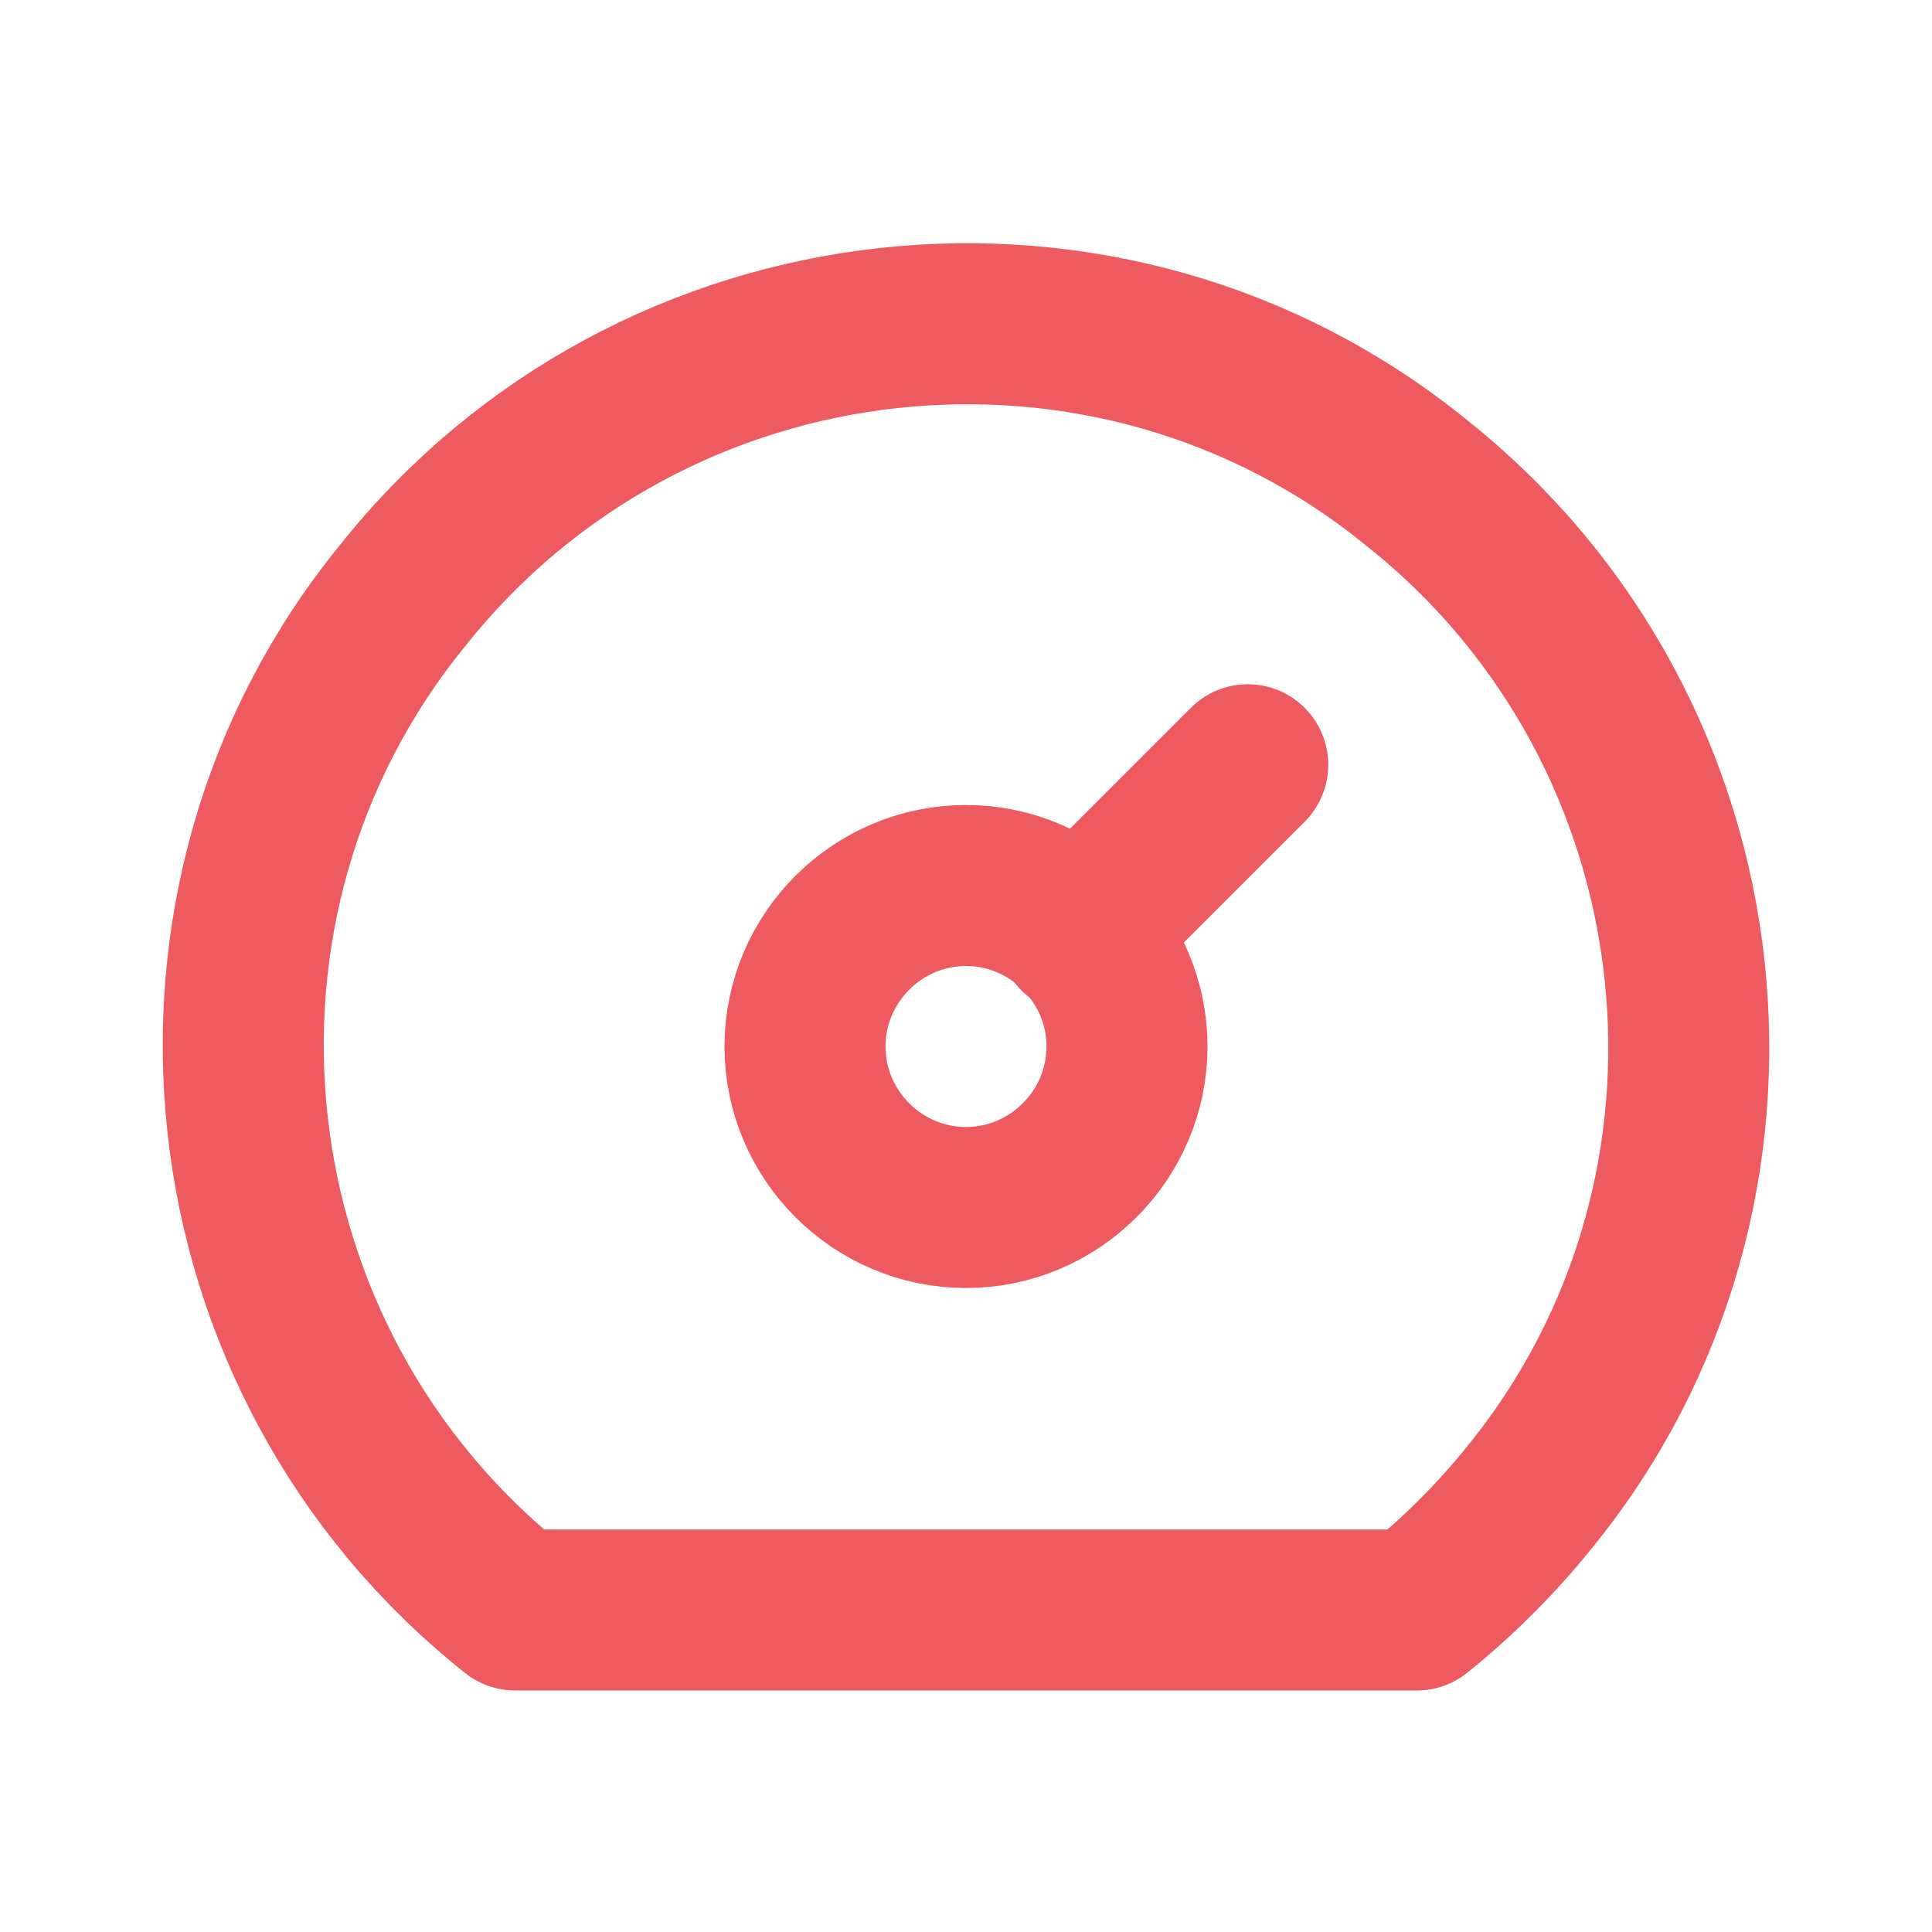 <?xml version="1.0" encoding="UTF-8"?>
<svg id="Capa_1" xmlns="http://www.w3.org/2000/svg" version="1.1" width="24"  height="24" viewBox="0 0 24 24">
  <!-- Generator: Adobe Illustrator 29.3.1, SVG Export Plug-In . SVG Version: 2.1.0 Build 151)  -->
  <defs>
    <style>
      .st0, .st1 {
        fill: none;
      }

      .st1 {
        stroke: #ed5b60;
        stroke-linecap: round;
        stroke-linejoin: round;
        stroke-width: 2px;
      }
    </style>
  </defs>
  <path class="st0" d="M0,0h24v24H0V0Z"/>
  <path class="st1" d="M10,13c0,1.1.9,2,2,2s2-.9,2-2-.9-2-2-2-2,.9-2,2"/>
  <path class="st1" d="M13.4,11.6l2.1-2.1"/>
  <path class="st1" d="M6.4,20c-3.9-3.1-4.5-8.8-1.4-12.6,3.1-3.9,8.8-4.5,12.6-1.4,3.9,3.1,4.5,8.8,1.4,12.6-.4.5-.9,1-1.4,1.4H6.4Z"/>
</svg>